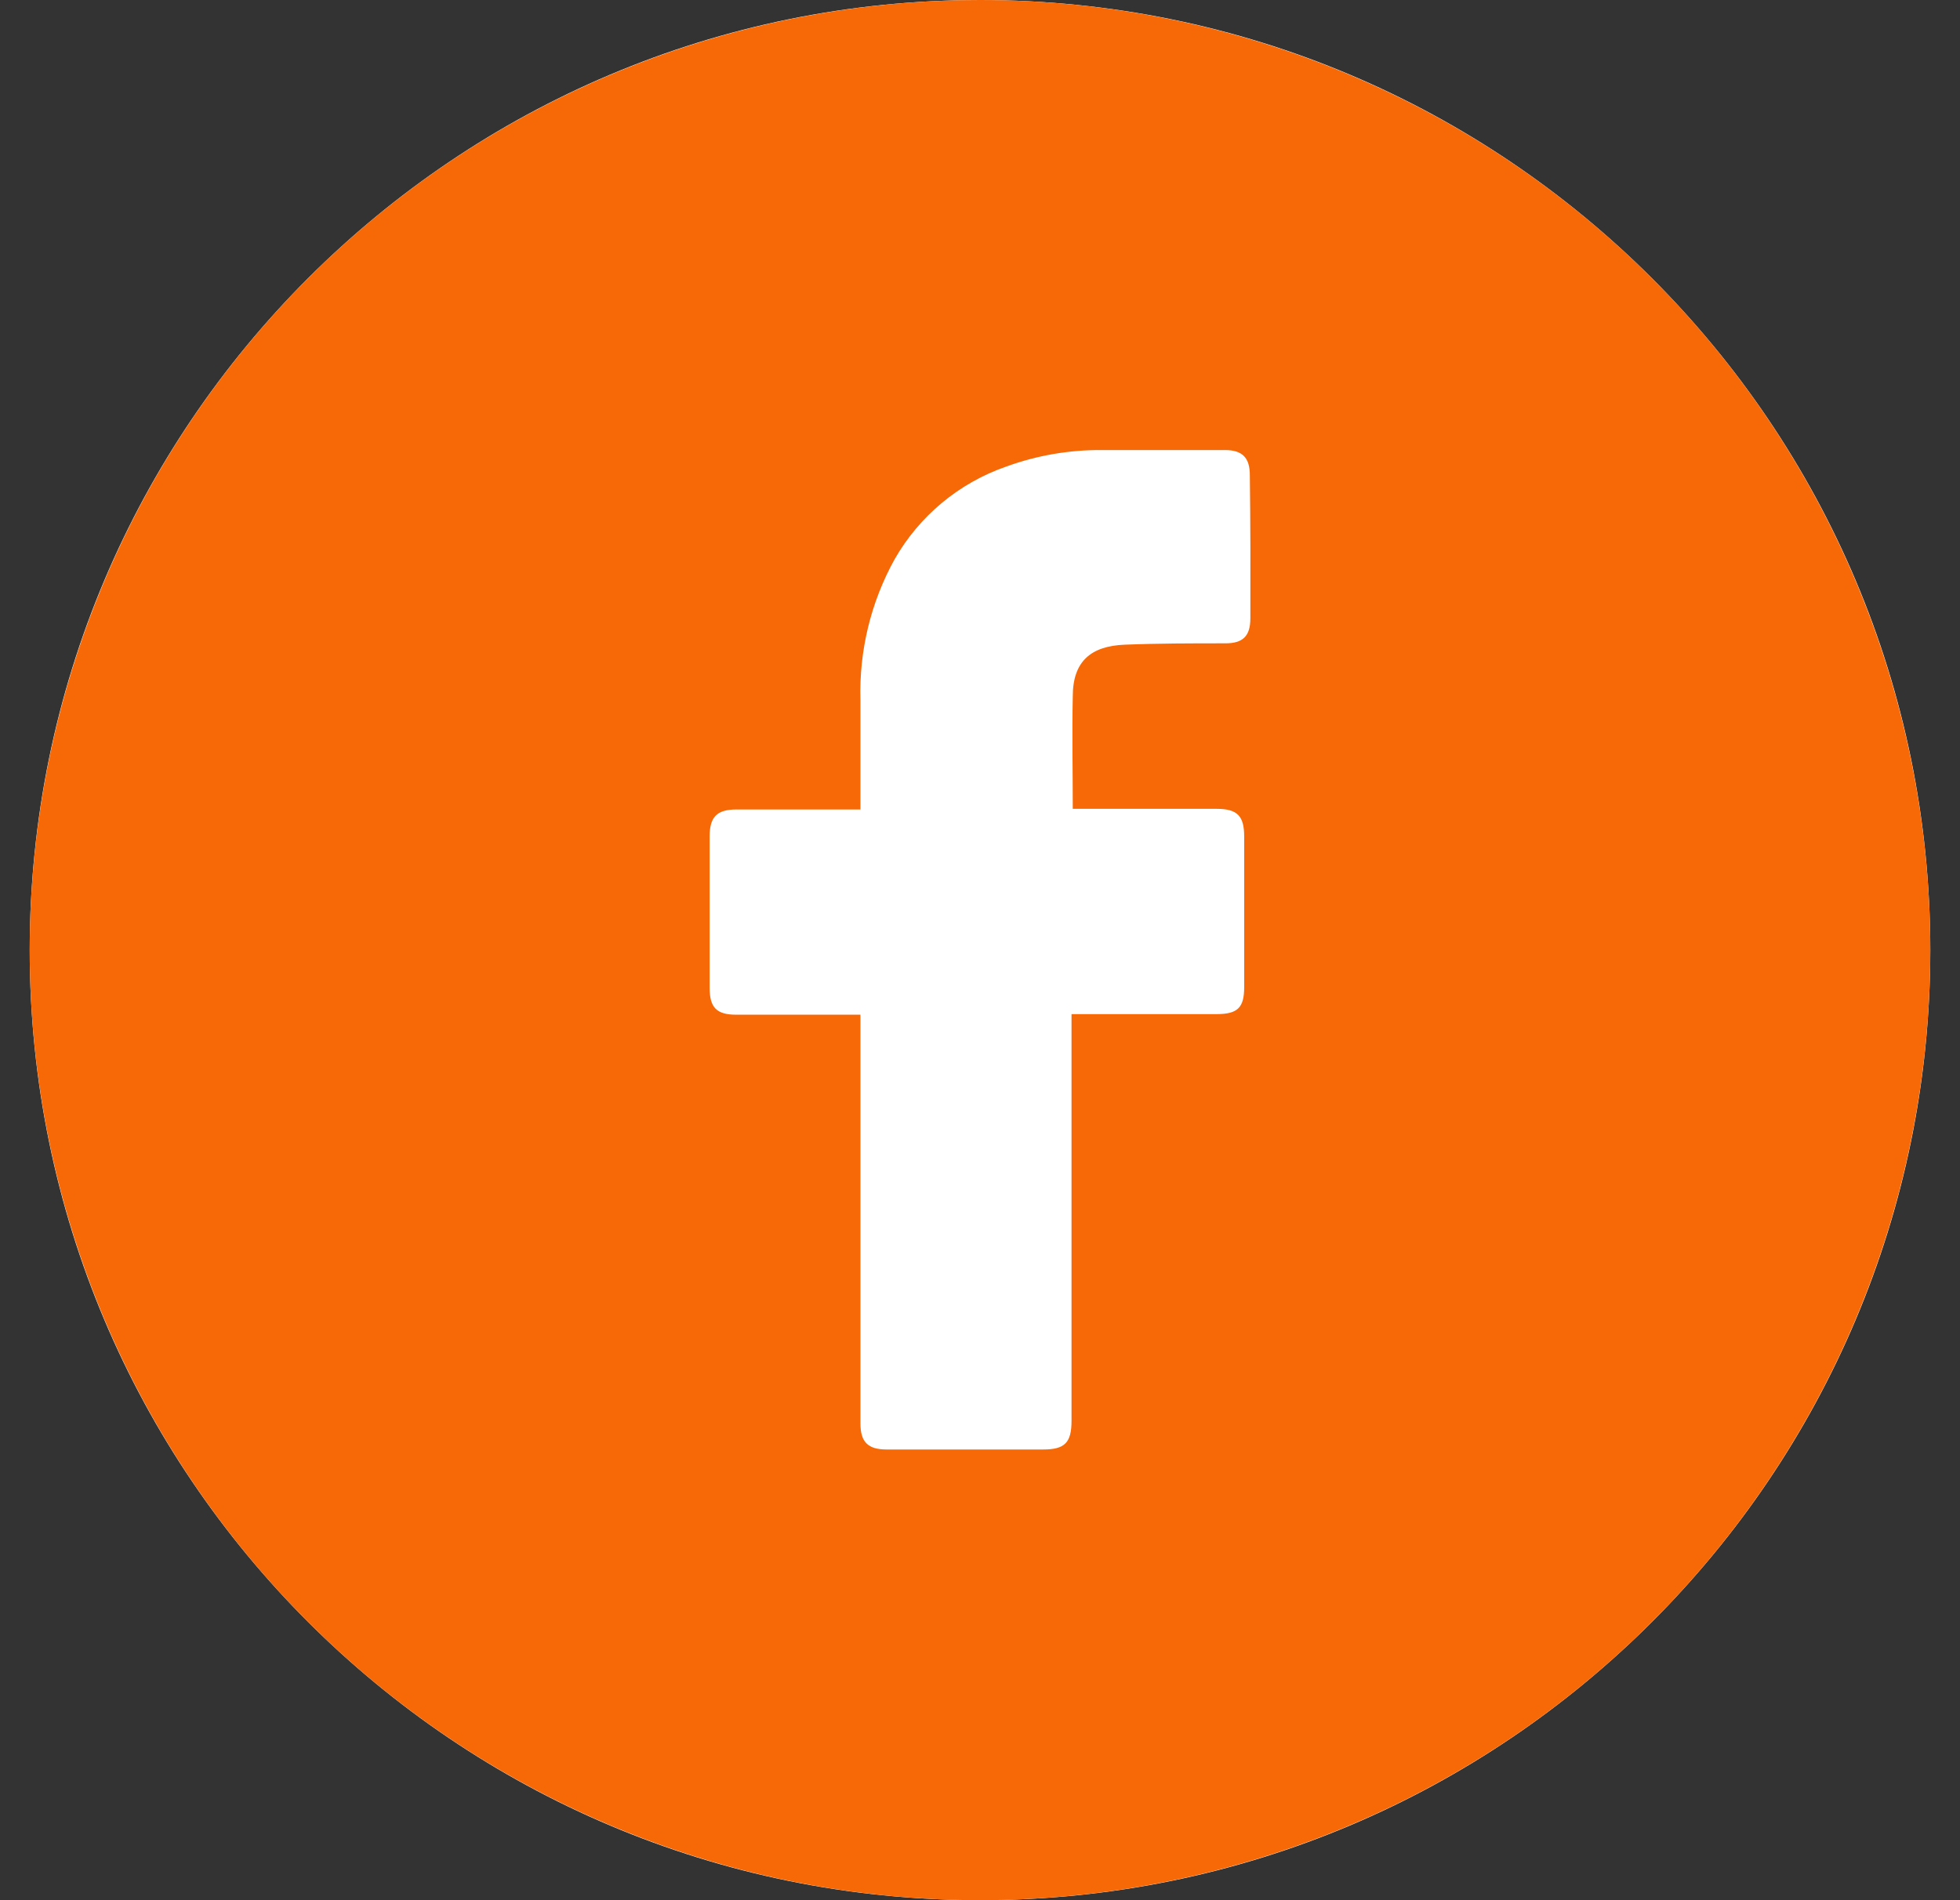 <svg width="33" height="32" viewBox="0 0 33 32" fill="none" xmlns="http://www.w3.org/2000/svg">
<rect x="0" y="0" width="33" height="32" fill="#333333" stroke="none"/>
<g clip-path="url(#clip0_1604_29723)">
<path d="M0.5 16C0.5 7.163 7.663 0 16.5 0C25.337 0 32.5 7.163 32.5 16C32.5 24.837 25.337 32 16.5 32C7.663 32 0.5 24.837 0.5 16Z" fill="white"/>
<path d="M16.5 0C13.335 0 10.242 0.938 7.611 2.696C4.98 4.455 2.929 6.953 1.718 9.877C0.507 12.801 0.19 16.018 0.807 19.121C1.425 22.225 2.949 25.076 5.186 27.314C7.424 29.551 10.275 31.075 13.379 31.693C16.482 32.31 19.699 31.993 22.623 30.782C25.547 29.571 28.045 27.52 29.803 24.889C31.562 22.258 32.5 19.165 32.5 16C32.5 11.757 30.814 7.687 27.814 4.686C24.813 1.686 20.744 0 16.5 0ZM21.052 10.413C21.052 10.714 20.925 10.834 20.631 10.834C20.064 10.834 19.498 10.834 18.934 10.857C18.369 10.88 18.062 11.137 18.062 11.726C18.049 12.358 18.062 12.977 18.062 13.621H20.485C20.831 13.621 20.948 13.739 20.948 14.086C20.948 14.928 20.948 15.775 20.948 16.625C20.948 16.968 20.839 17.076 20.492 17.078H18.041V23.928C18.041 24.295 17.927 24.41 17.565 24.41H14.93C14.612 24.41 14.487 24.286 14.487 23.968V17.088H12.395C12.066 17.088 11.948 16.968 11.948 16.638C11.948 15.786 11.948 14.935 11.948 14.084C11.948 13.756 12.073 13.632 12.397 13.632H14.487V11.79C14.463 10.962 14.661 10.143 15.062 9.419C15.479 8.688 16.147 8.133 16.942 7.857C17.458 7.669 18.003 7.575 18.553 7.579H20.622C20.919 7.579 21.043 7.709 21.043 8C21.054 8.811 21.054 9.613 21.052 10.413Z" fill="#F66906"/>
</g>
<defs>
<clipPath id="clip0_1604_29723">
<path d="M0.5 16C0.5 7.163 7.663 0 16.5 0C25.337 0 32.5 7.163 32.5 16C32.5 24.837 25.337 32 16.5 32C7.663 32 0.5 24.837 0.5 16Z" fill="white"/>
</clipPath>
</defs>
</svg>
